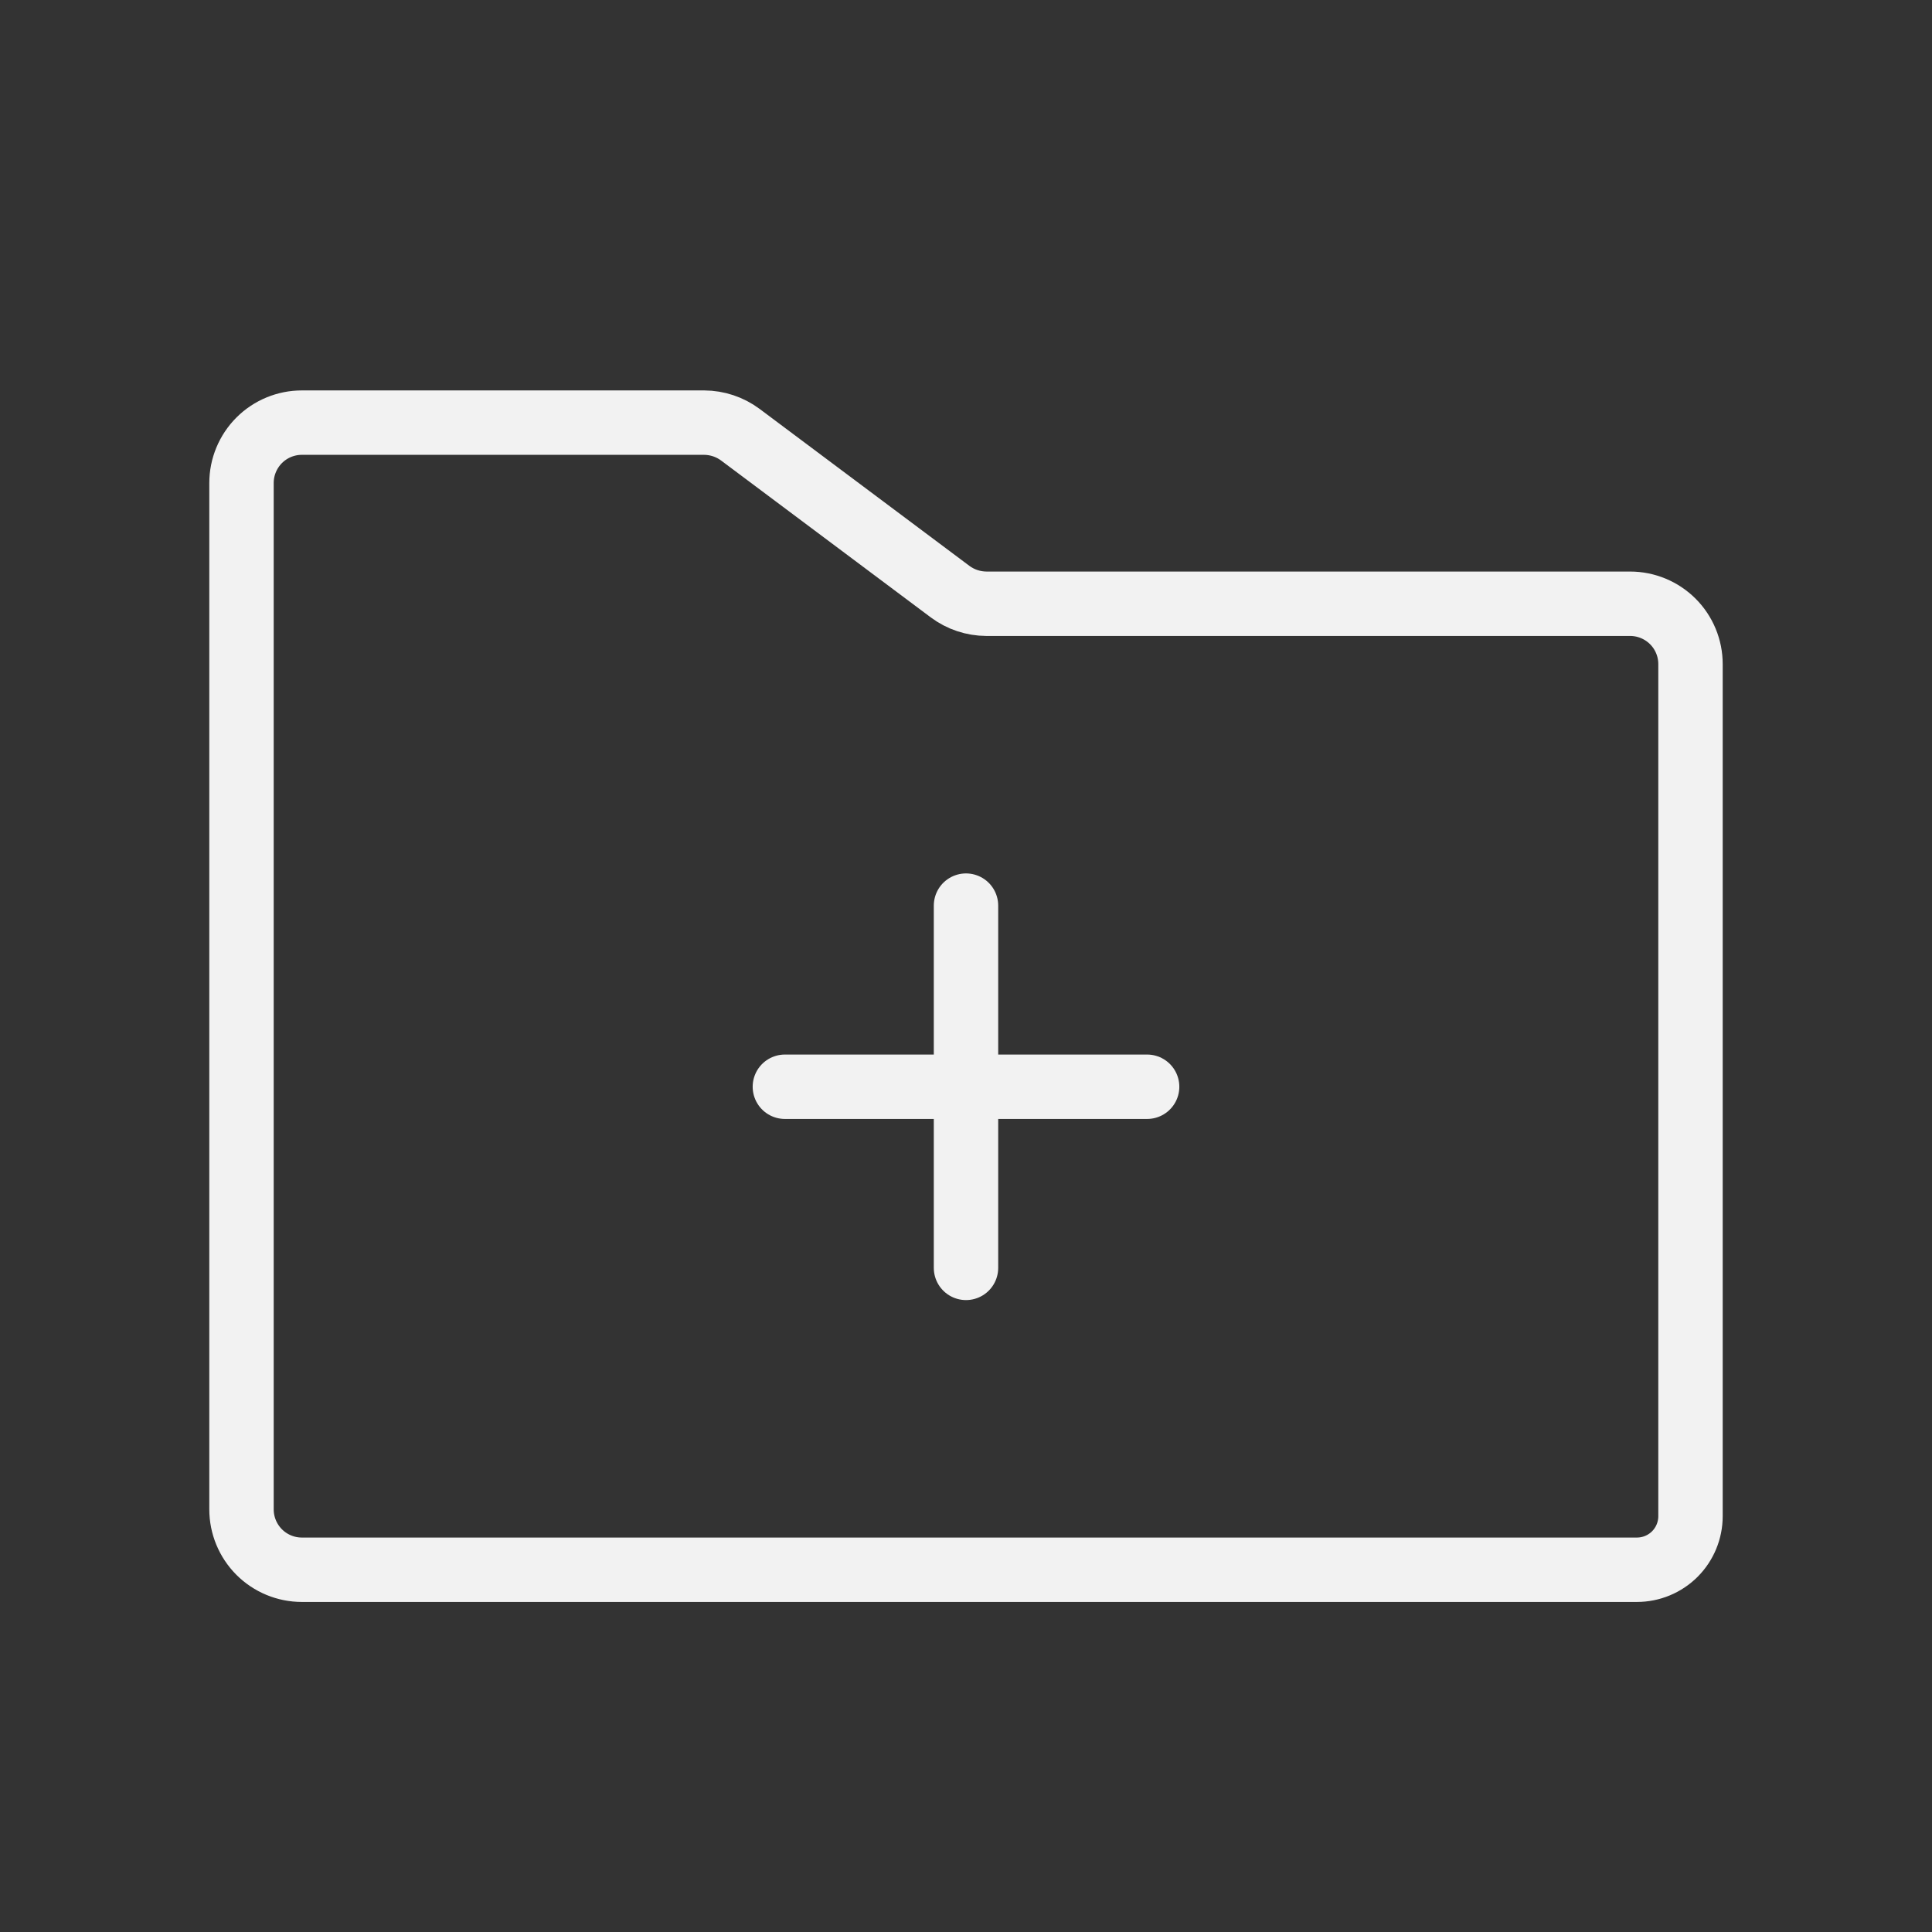 <?xml version="1.0" encoding="UTF-8"?>
<svg xmlns="http://www.w3.org/2000/svg" width="60" height="60" viewBox="0 0 60 60" fill="none">
  <rect x="0" y="0" width="60" height="60" fill="#333333" stroke="none"/>
  <g id="FolderSimplePlus">
    <path id="Vector" d="M52.5 20.625V47.086C52.5 47.527 52.325 47.95 52.013 48.263C51.7 48.575 51.277 48.75 50.836 48.75H9.375C8.878 48.75 8.401 48.553 8.049 48.201C7.698 47.849 7.5 47.372 7.5 46.875V15C7.5 14.503 7.698 14.026 8.049 13.674C8.401 13.322 8.878 13.125 9.375 13.125H21.867C22.273 13.127 22.667 13.258 22.992 13.5L29.508 18.375C29.833 18.617 30.227 18.748 30.633 18.75H50.625C51.122 18.75 51.599 18.948 51.951 19.299C52.303 19.651 52.5 20.128 52.5 20.625Z" stroke="#F2F2F2" stroke-width="2" stroke-linecap="round" stroke-linejoin="round"></path>
    <path id="Vector_2" d="M24.375 33.75H35.625" stroke="#F2F2F2" stroke-width="2" stroke-linecap="round" stroke-linejoin="round"></path>
    <path id="Vector_3" d="M30 28.125V39.375" stroke="#F2F2F2" stroke-width="2" stroke-linecap="round" stroke-linejoin="round"></path>
  </g>
</svg>
